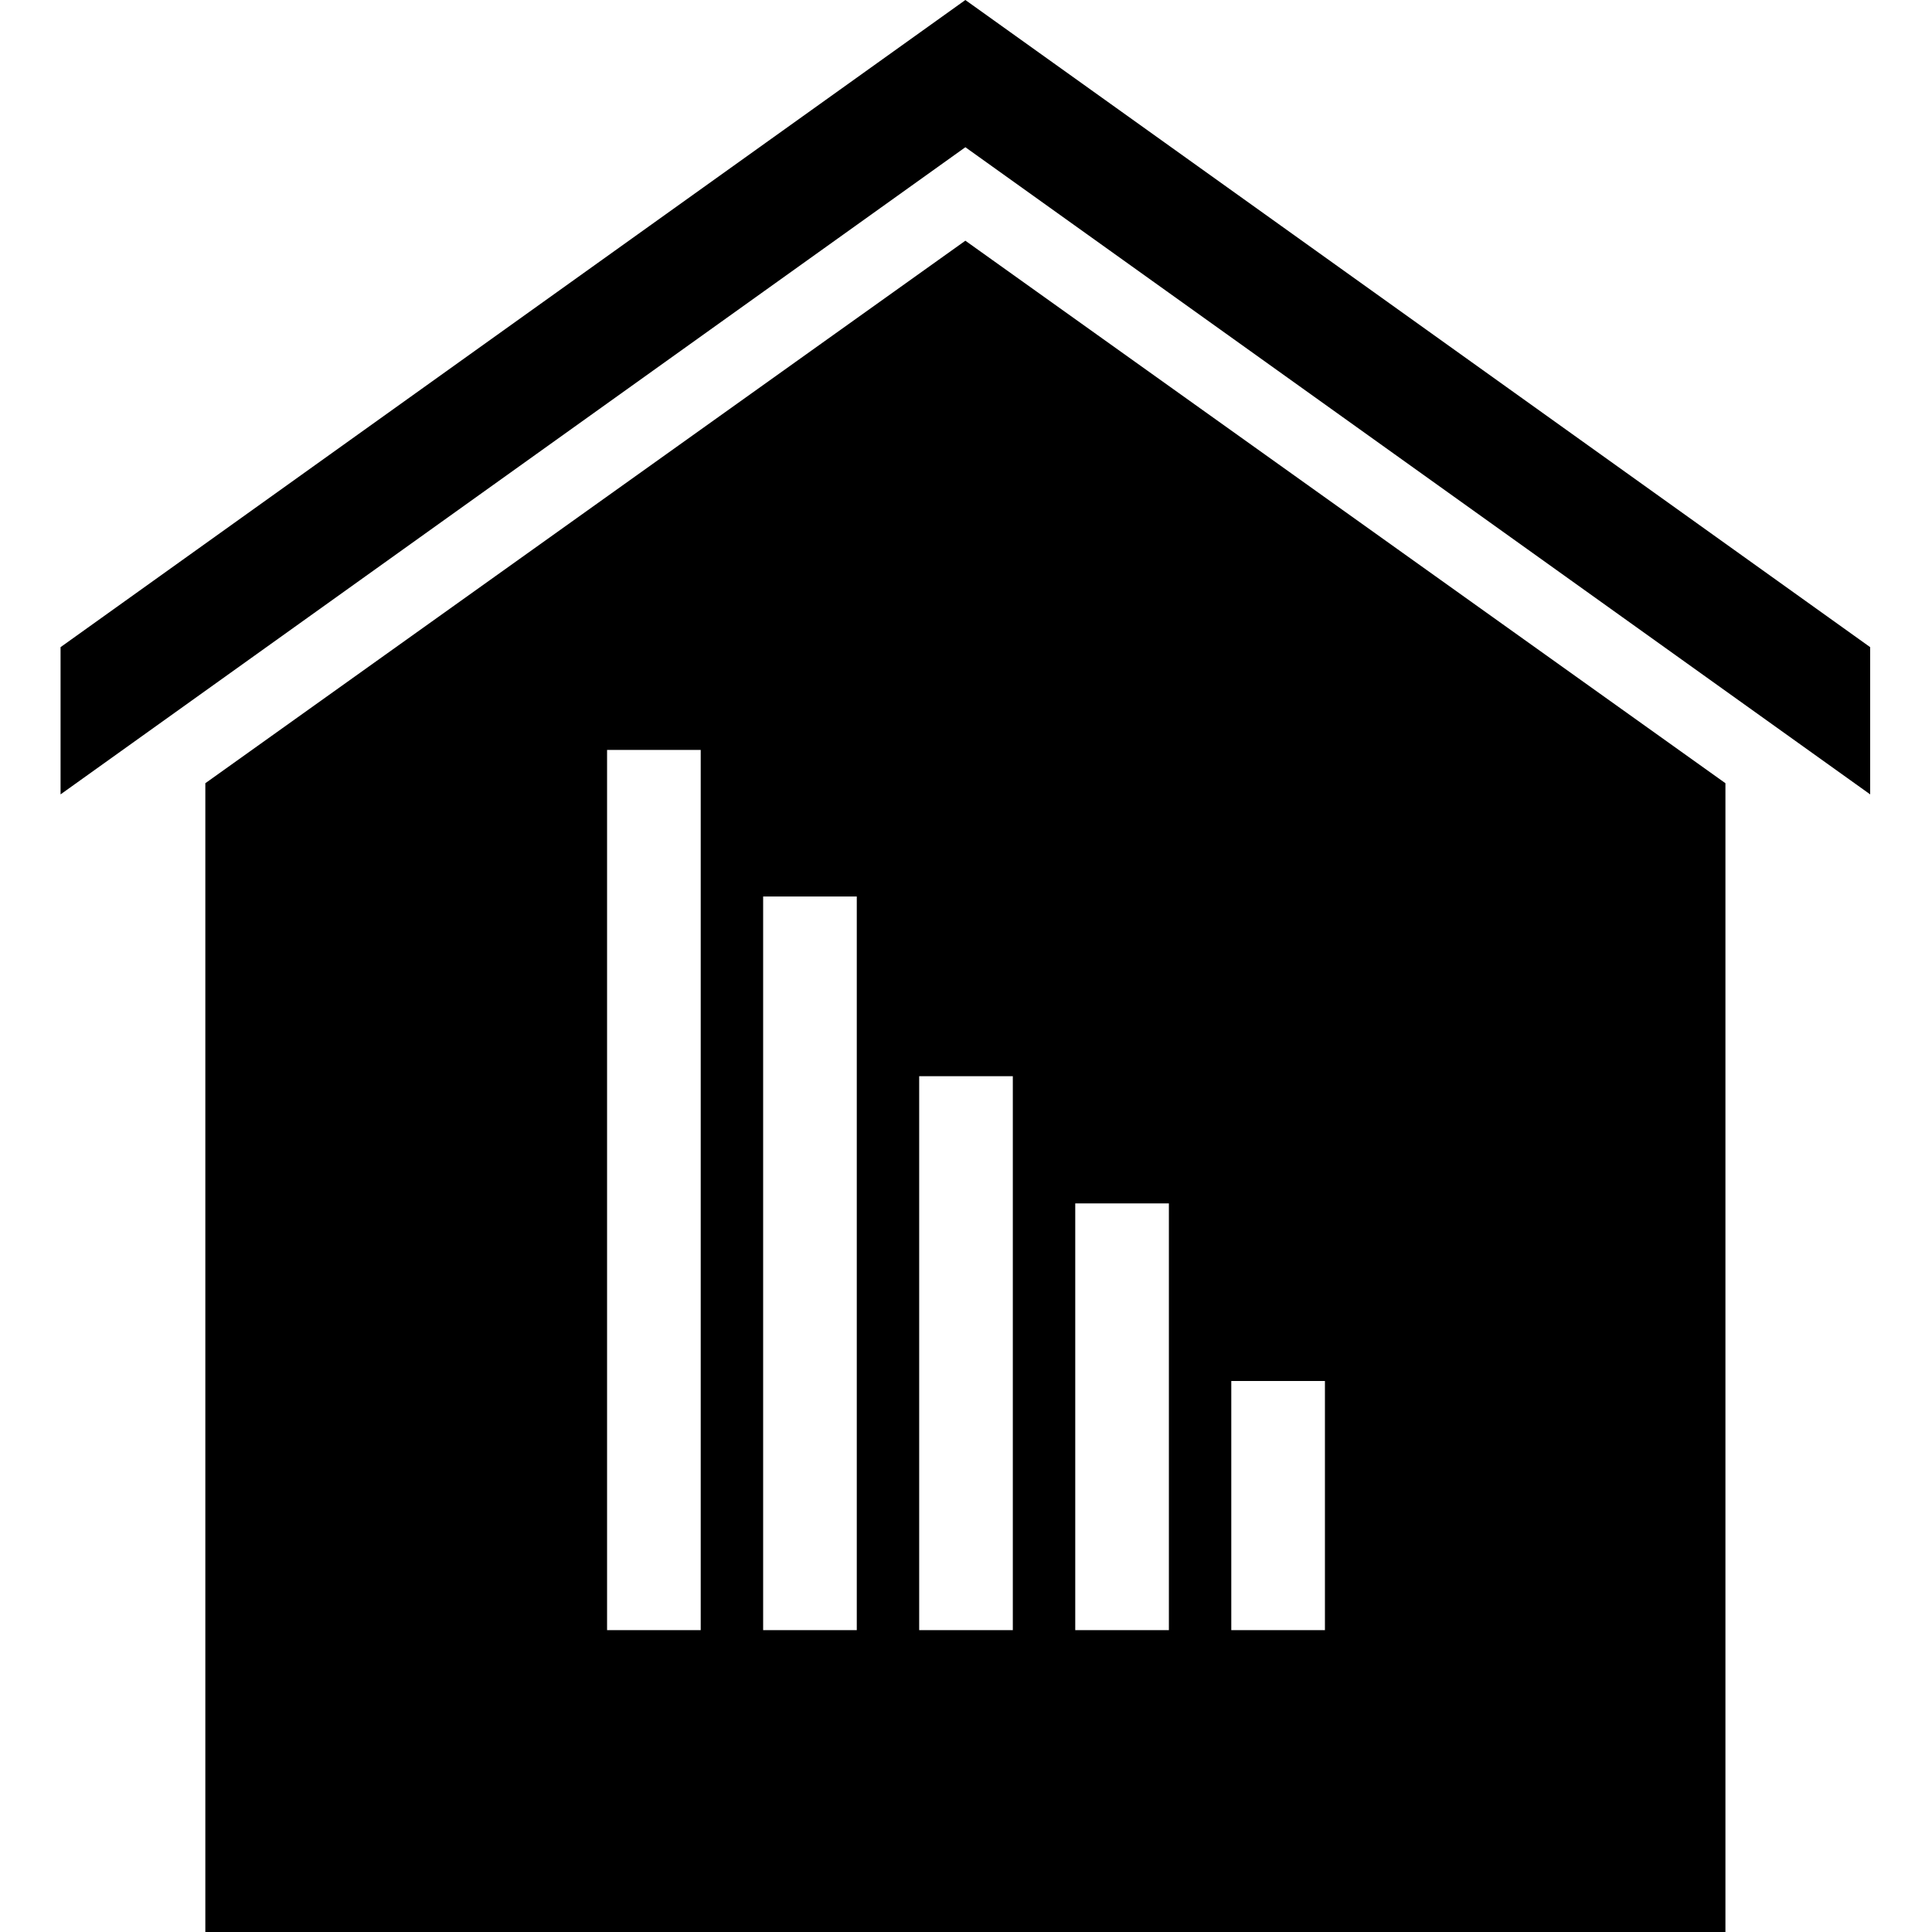 <?xml version="1.0" ?><svg enable-background="new 0 0 64 64" version="1.1" viewBox="0 0 64 64" xml:space="preserve" xmlns="http://www.w3.org/2000/svg" xmlns:xlink="http://www.w3.org/1999/xlink"><g id="Glyph"><polygon points="31.979,0 2.006,21.438 2.006,26.315 31.979,4.877 61.952,26.315 61.952,21.438  "/><path d="M31.979,7.974L6.802,25.945V64h50.355V25.945L31.979,7.974z M23.212,54H20.11V24.843h3.102V54z M28.381,54H25.28V29.698   h3.102V54z M33.551,54h-3.102V35.651h3.102V54z M38.721,54h-3.102V39.864h3.102V54z M43.89,54h-3.102v-8.252h3.102V54z"/></g></svg>